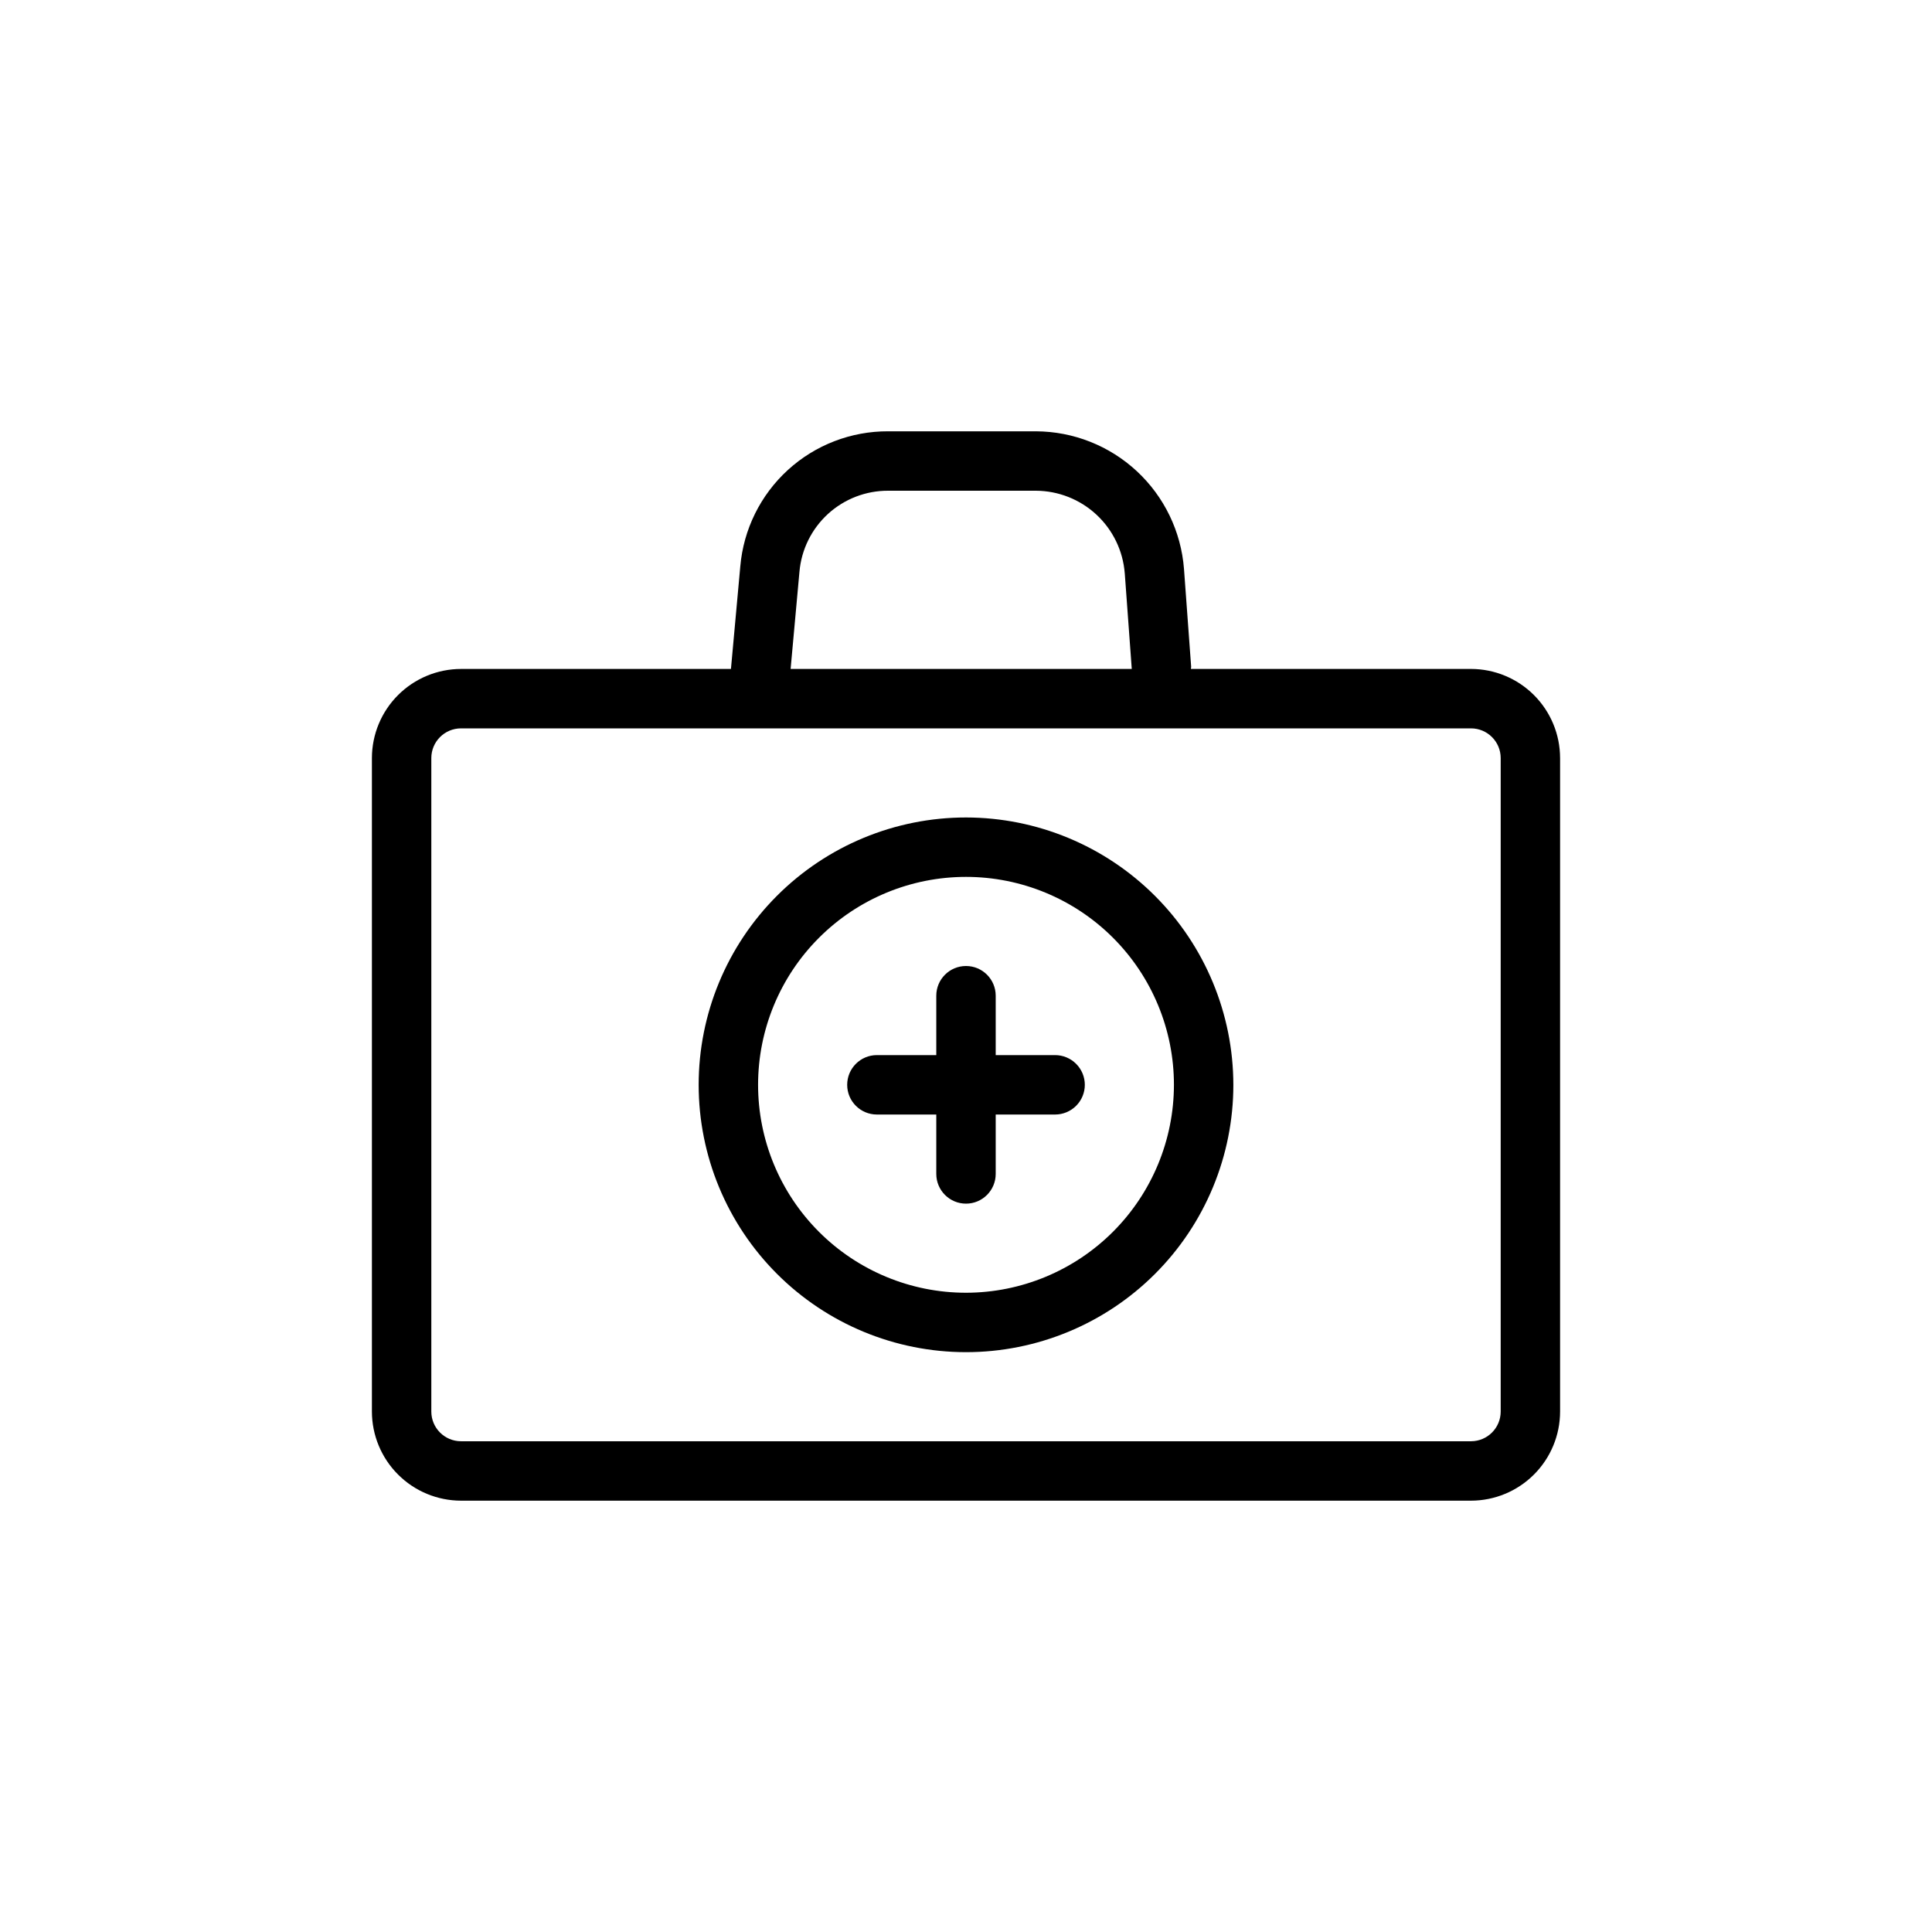 <?xml version="1.0" encoding="UTF-8"?>
<!-- Uploaded to: SVG Repo, www.svgrepo.com, Generator: SVG Repo Mixer Tools -->
<svg fill="#000000" width="800px" height="800px" version="1.1" viewBox="144 144 512 512" xmlns="http://www.w3.org/2000/svg">
 <path d="m431.49 431.49c0 2.086-0.832 4.09-2.309 5.566-1.477 1.473-3.477 2.305-5.566 2.305h-15.742v15.742c0 4.348-3.523 7.875-7.871 7.875s-7.875-3.527-7.875-7.875v-15.742h-15.742c-4.348 0-7.871-3.523-7.871-7.871 0-4.348 3.523-7.875 7.871-7.875h15.742v-15.742c0-4.348 3.527-7.871 7.875-7.871s7.871 3.523 7.871 7.871v15.742h15.742c2.09 0 4.09 0.832 5.566 2.309 1.477 1.477 2.309 3.477 2.309 5.566zm125.95-86.594v173.18c-0.004 6.262-2.496 12.266-6.922 16.691-4.43 4.43-10.43 6.918-16.691 6.926h-267.65c-6.262-0.008-12.266-2.496-16.691-6.926-4.43-4.426-6.918-10.43-6.926-16.691v-173.18c0.008-6.262 2.496-12.266 6.926-16.691 4.426-4.426 10.43-6.918 16.691-6.926h71.531l2.477-27.188c0.848-9.797 5.352-18.914 12.613-25.543 7.262-6.633 16.75-10.289 26.586-10.246h39.137-0.004c9.93 0.039 19.48 3.812 26.754 10.57 7.273 6.758 11.734 16.004 12.5 25.906l1.898 25.926c0.016 0.199-0.074 0.379-0.074 0.578l74.23-0.004c6.262 0.008 12.262 2.5 16.691 6.926 4.426 4.426 6.918 10.43 6.922 16.691zm-203.92-23.617h90.41l-1.855-25.348h-0.004c-0.457-5.938-3.137-11.488-7.5-15.543-4.367-4.055-10.098-6.316-16.055-6.34h-39.133c-5.902-0.027-11.594 2.168-15.953 6.144-4.356 3.981-7.055 9.453-7.566 15.328zm188.18 23.617c-0.004-4.348-3.527-7.867-7.871-7.871h-267.65c-4.348 0.004-7.871 3.523-7.875 7.871v173.18c0.004 4.348 3.527 7.867 7.875 7.871h267.65c4.344-0.004 7.867-3.523 7.871-7.871zm-70.848 86.594c0 18.789-7.465 36.809-20.75 50.094-13.289 13.289-31.309 20.754-50.098 20.754-18.793 0-36.812-7.465-50.098-20.754-13.289-13.285-20.754-31.305-20.754-50.094 0-18.793 7.465-36.812 20.754-50.098 13.285-13.289 31.305-20.754 50.098-20.754 18.781 0.023 36.789 7.492 50.074 20.777 13.281 13.281 20.75 31.289 20.773 50.074zm-15.742 0h-0.004c0-14.617-5.805-28.633-16.137-38.965-10.336-10.336-24.352-16.141-38.965-16.141-14.617 0-28.633 5.805-38.965 16.141-10.336 10.332-16.141 24.348-16.141 38.965 0 14.613 5.805 28.629 16.141 38.961 10.332 10.336 24.348 16.141 38.965 16.141 14.609-0.016 28.613-5.828 38.945-16.156 10.328-10.332 16.141-24.336 16.156-38.945z"/>
</svg>